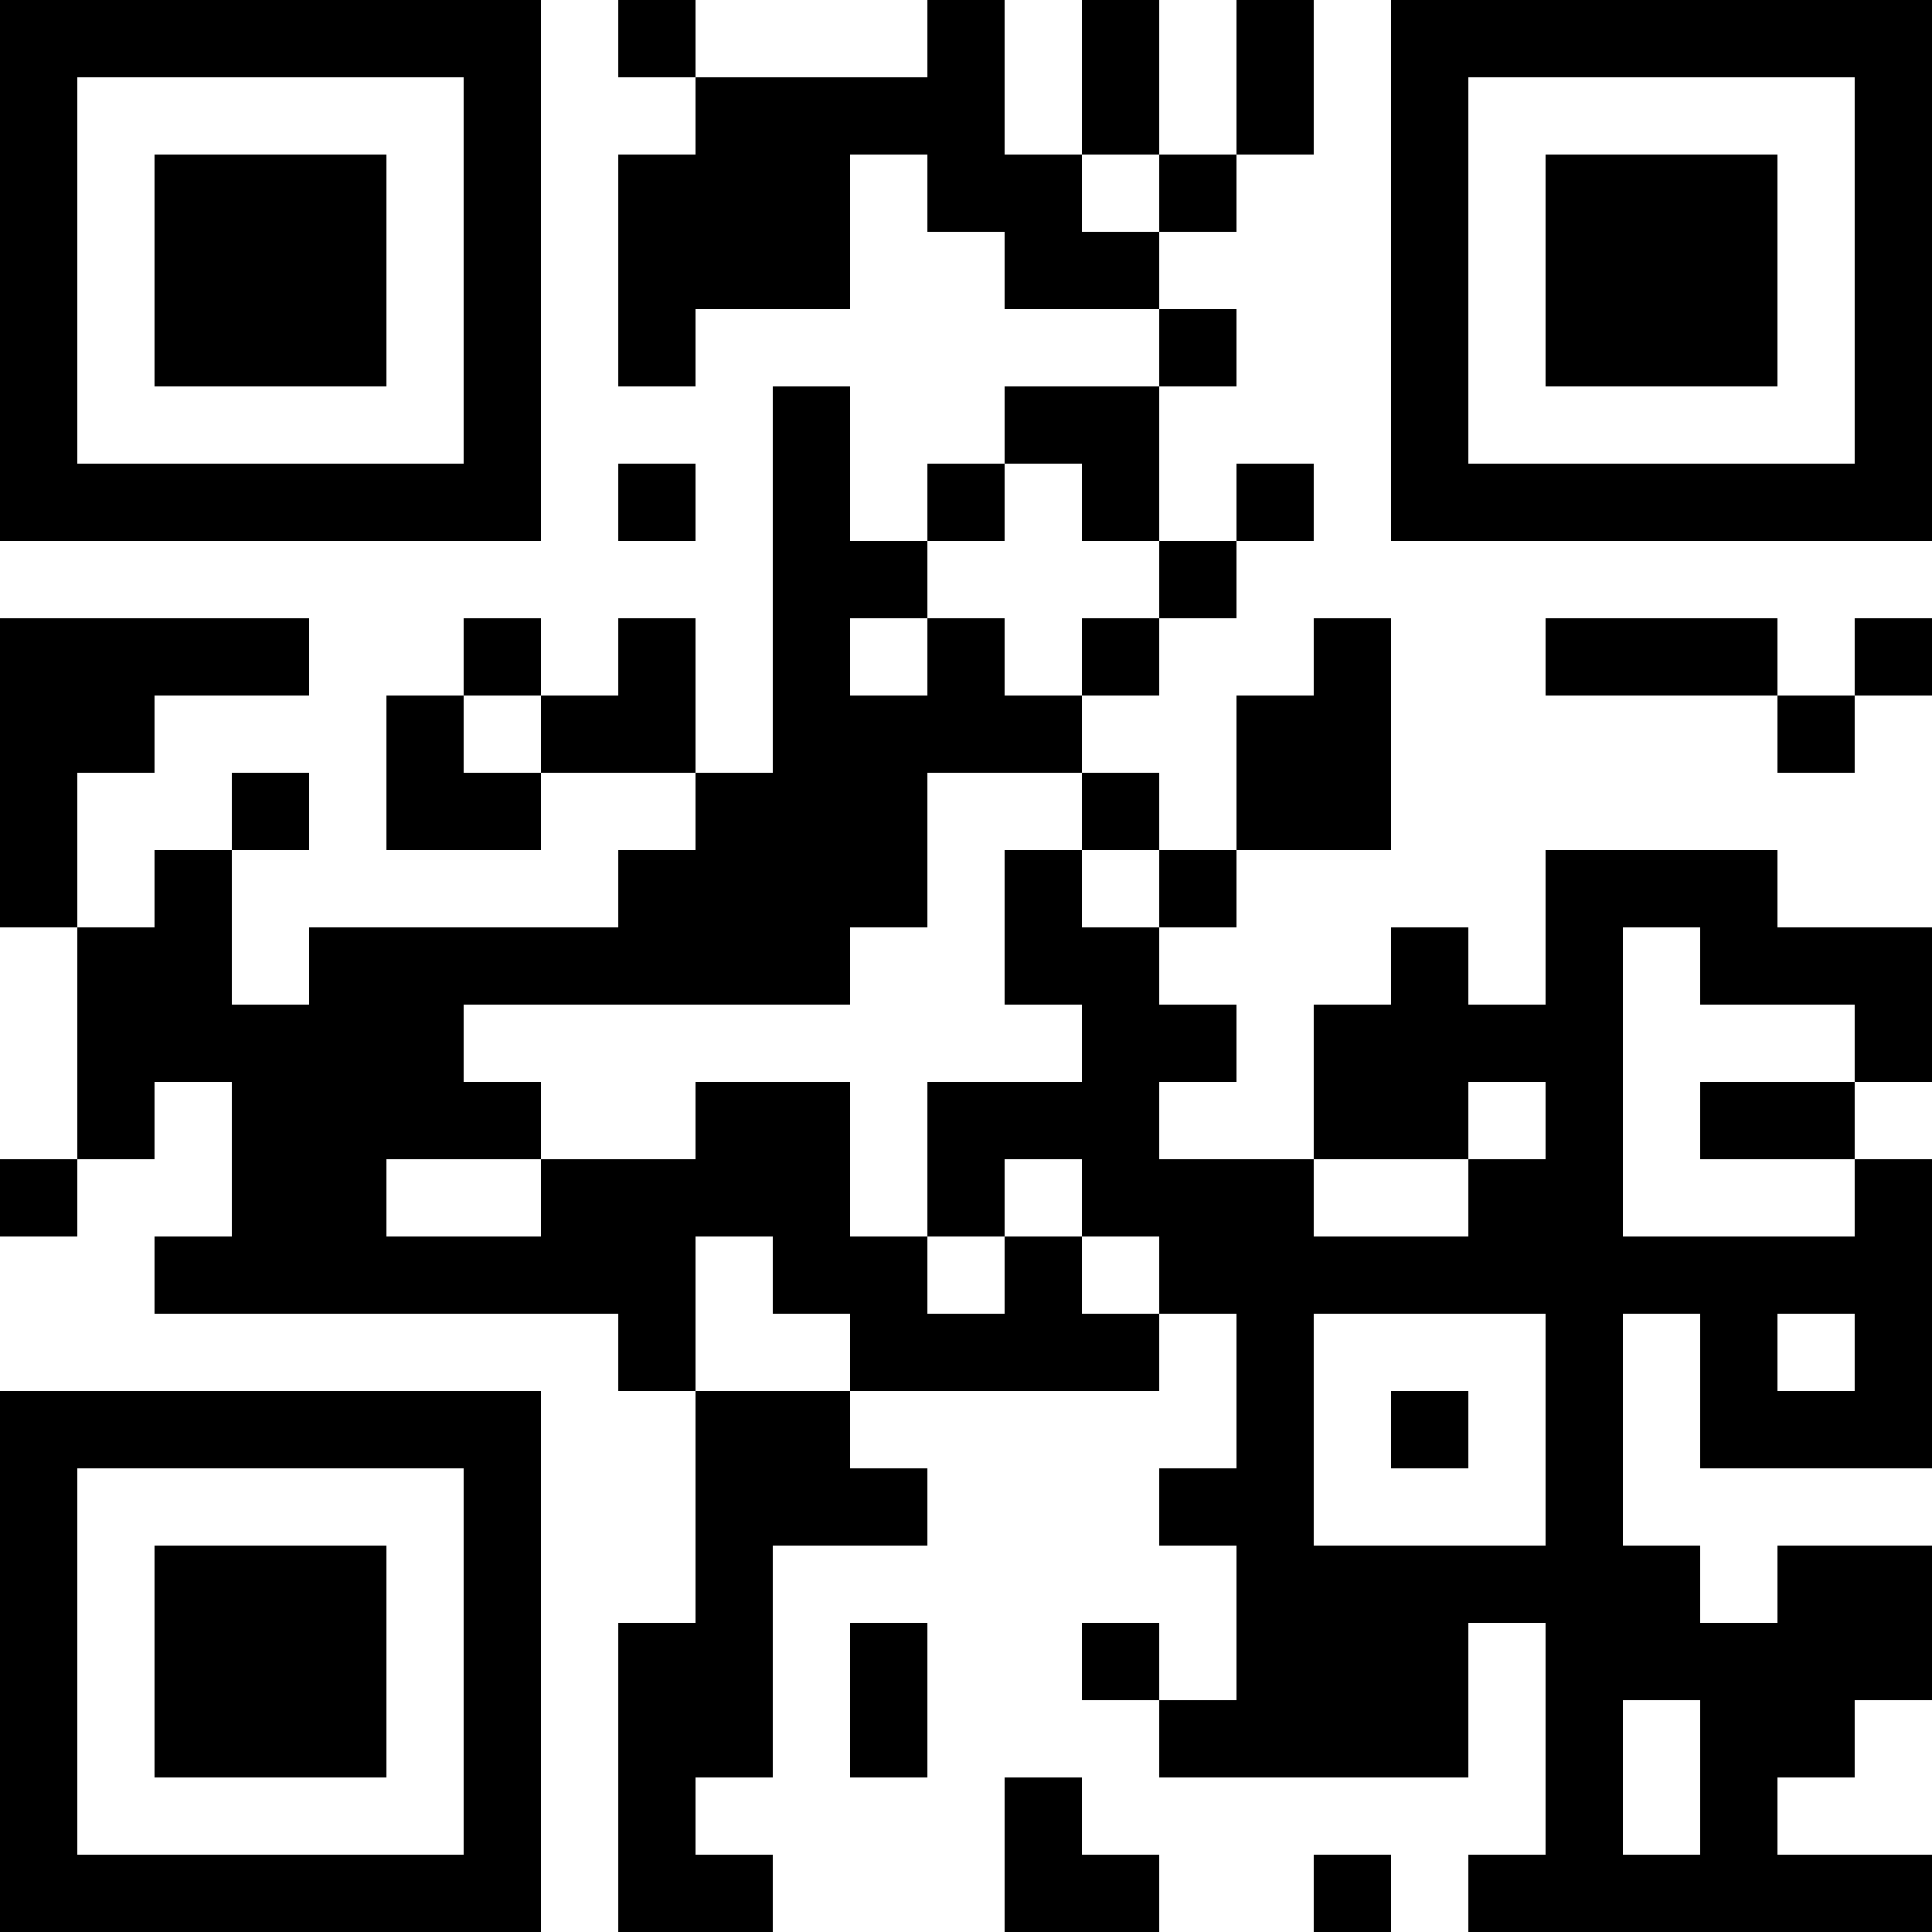 <?xml version="1.0" encoding="UTF-8"?>
<svg xmlns="http://www.w3.org/2000/svg" version="1.1" width="1000" height="1000" viewBox="0 0 1000 1000"><rect x="0" y="0" width="1000" height="1000" fill="#ffffff"/><g transform="scale(40)"><g transform="translate(0,0)"><path fill-rule="evenodd" d="M8 0L8 1L9 1L9 2L8 2L8 5L9 5L9 4L11 4L11 2L12 2L12 3L13 3L13 4L15 4L15 5L13 5L13 6L12 6L12 7L11 7L11 5L10 5L10 10L9 10L9 8L8 8L8 9L7 9L7 8L6 8L6 9L5 9L5 11L7 11L7 10L9 10L9 11L8 11L8 12L4 12L4 13L3 13L3 11L4 11L4 10L3 10L3 11L2 11L2 12L1 12L1 10L2 10L2 9L4 9L4 8L0 8L0 12L1 12L1 15L0 15L0 16L1 16L1 15L2 15L2 14L3 14L3 16L2 16L2 17L8 17L8 18L9 18L9 21L8 21L8 25L10 25L10 24L9 24L9 23L10 23L10 20L12 20L12 19L11 19L11 18L15 18L15 17L16 17L16 19L15 19L15 20L16 20L16 22L15 22L15 21L14 21L14 22L15 22L15 23L19 23L19 21L20 21L20 24L19 24L19 25L25 25L25 24L23 24L23 23L24 23L24 22L25 22L25 20L23 20L23 21L22 21L22 20L21 20L21 17L22 17L22 19L25 19L25 15L24 15L24 14L25 14L25 12L23 12L23 11L20 11L20 13L19 13L19 12L18 12L18 13L17 13L17 15L15 15L15 14L16 14L16 13L15 13L15 12L16 12L16 11L18 11L18 8L17 8L17 9L16 9L16 11L15 11L15 10L14 10L14 9L15 9L15 8L16 8L16 7L17 7L17 6L16 6L16 7L15 7L15 5L16 5L16 4L15 4L15 3L16 3L16 2L17 2L17 0L16 0L16 2L15 2L15 0L14 0L14 2L13 2L13 0L12 0L12 1L9 1L9 0ZM14 2L14 3L15 3L15 2ZM8 6L8 7L9 7L9 6ZM13 6L13 7L12 7L12 8L11 8L11 9L12 9L12 8L13 8L13 9L14 9L14 8L15 8L15 7L14 7L14 6ZM20 8L20 9L23 9L23 10L24 10L24 9L25 9L25 8L24 8L24 9L23 9L23 8ZM6 9L6 10L7 10L7 9ZM12 10L12 12L11 12L11 13L6 13L6 14L7 14L7 15L5 15L5 16L7 16L7 15L9 15L9 14L11 14L11 16L12 16L12 17L13 17L13 16L14 16L14 17L15 17L15 16L14 16L14 15L13 15L13 16L12 16L12 14L14 14L14 13L13 13L13 11L14 11L14 12L15 12L15 11L14 11L14 10ZM21 12L21 16L24 16L24 15L22 15L22 14L24 14L24 13L22 13L22 12ZM19 14L19 15L17 15L17 16L19 16L19 15L20 15L20 14ZM9 16L9 18L11 18L11 17L10 17L10 16ZM17 17L17 20L20 20L20 17ZM23 17L23 18L24 18L24 17ZM18 18L18 19L19 19L19 18ZM11 21L11 23L12 23L12 21ZM21 22L21 24L22 24L22 22ZM13 23L13 25L15 25L15 24L14 24L14 23ZM17 24L17 25L18 25L18 24ZM0 0L0 7L7 7L7 0ZM1 1L1 6L6 6L6 1ZM2 2L2 5L5 5L5 2ZM18 0L18 7L25 7L25 0ZM19 1L19 6L24 6L24 1ZM20 2L20 5L23 5L23 2ZM0 18L0 25L7 25L7 18ZM1 19L1 24L6 24L6 19ZM2 20L2 23L5 23L5 20Z" fill="#000000"/></g></g></svg>
